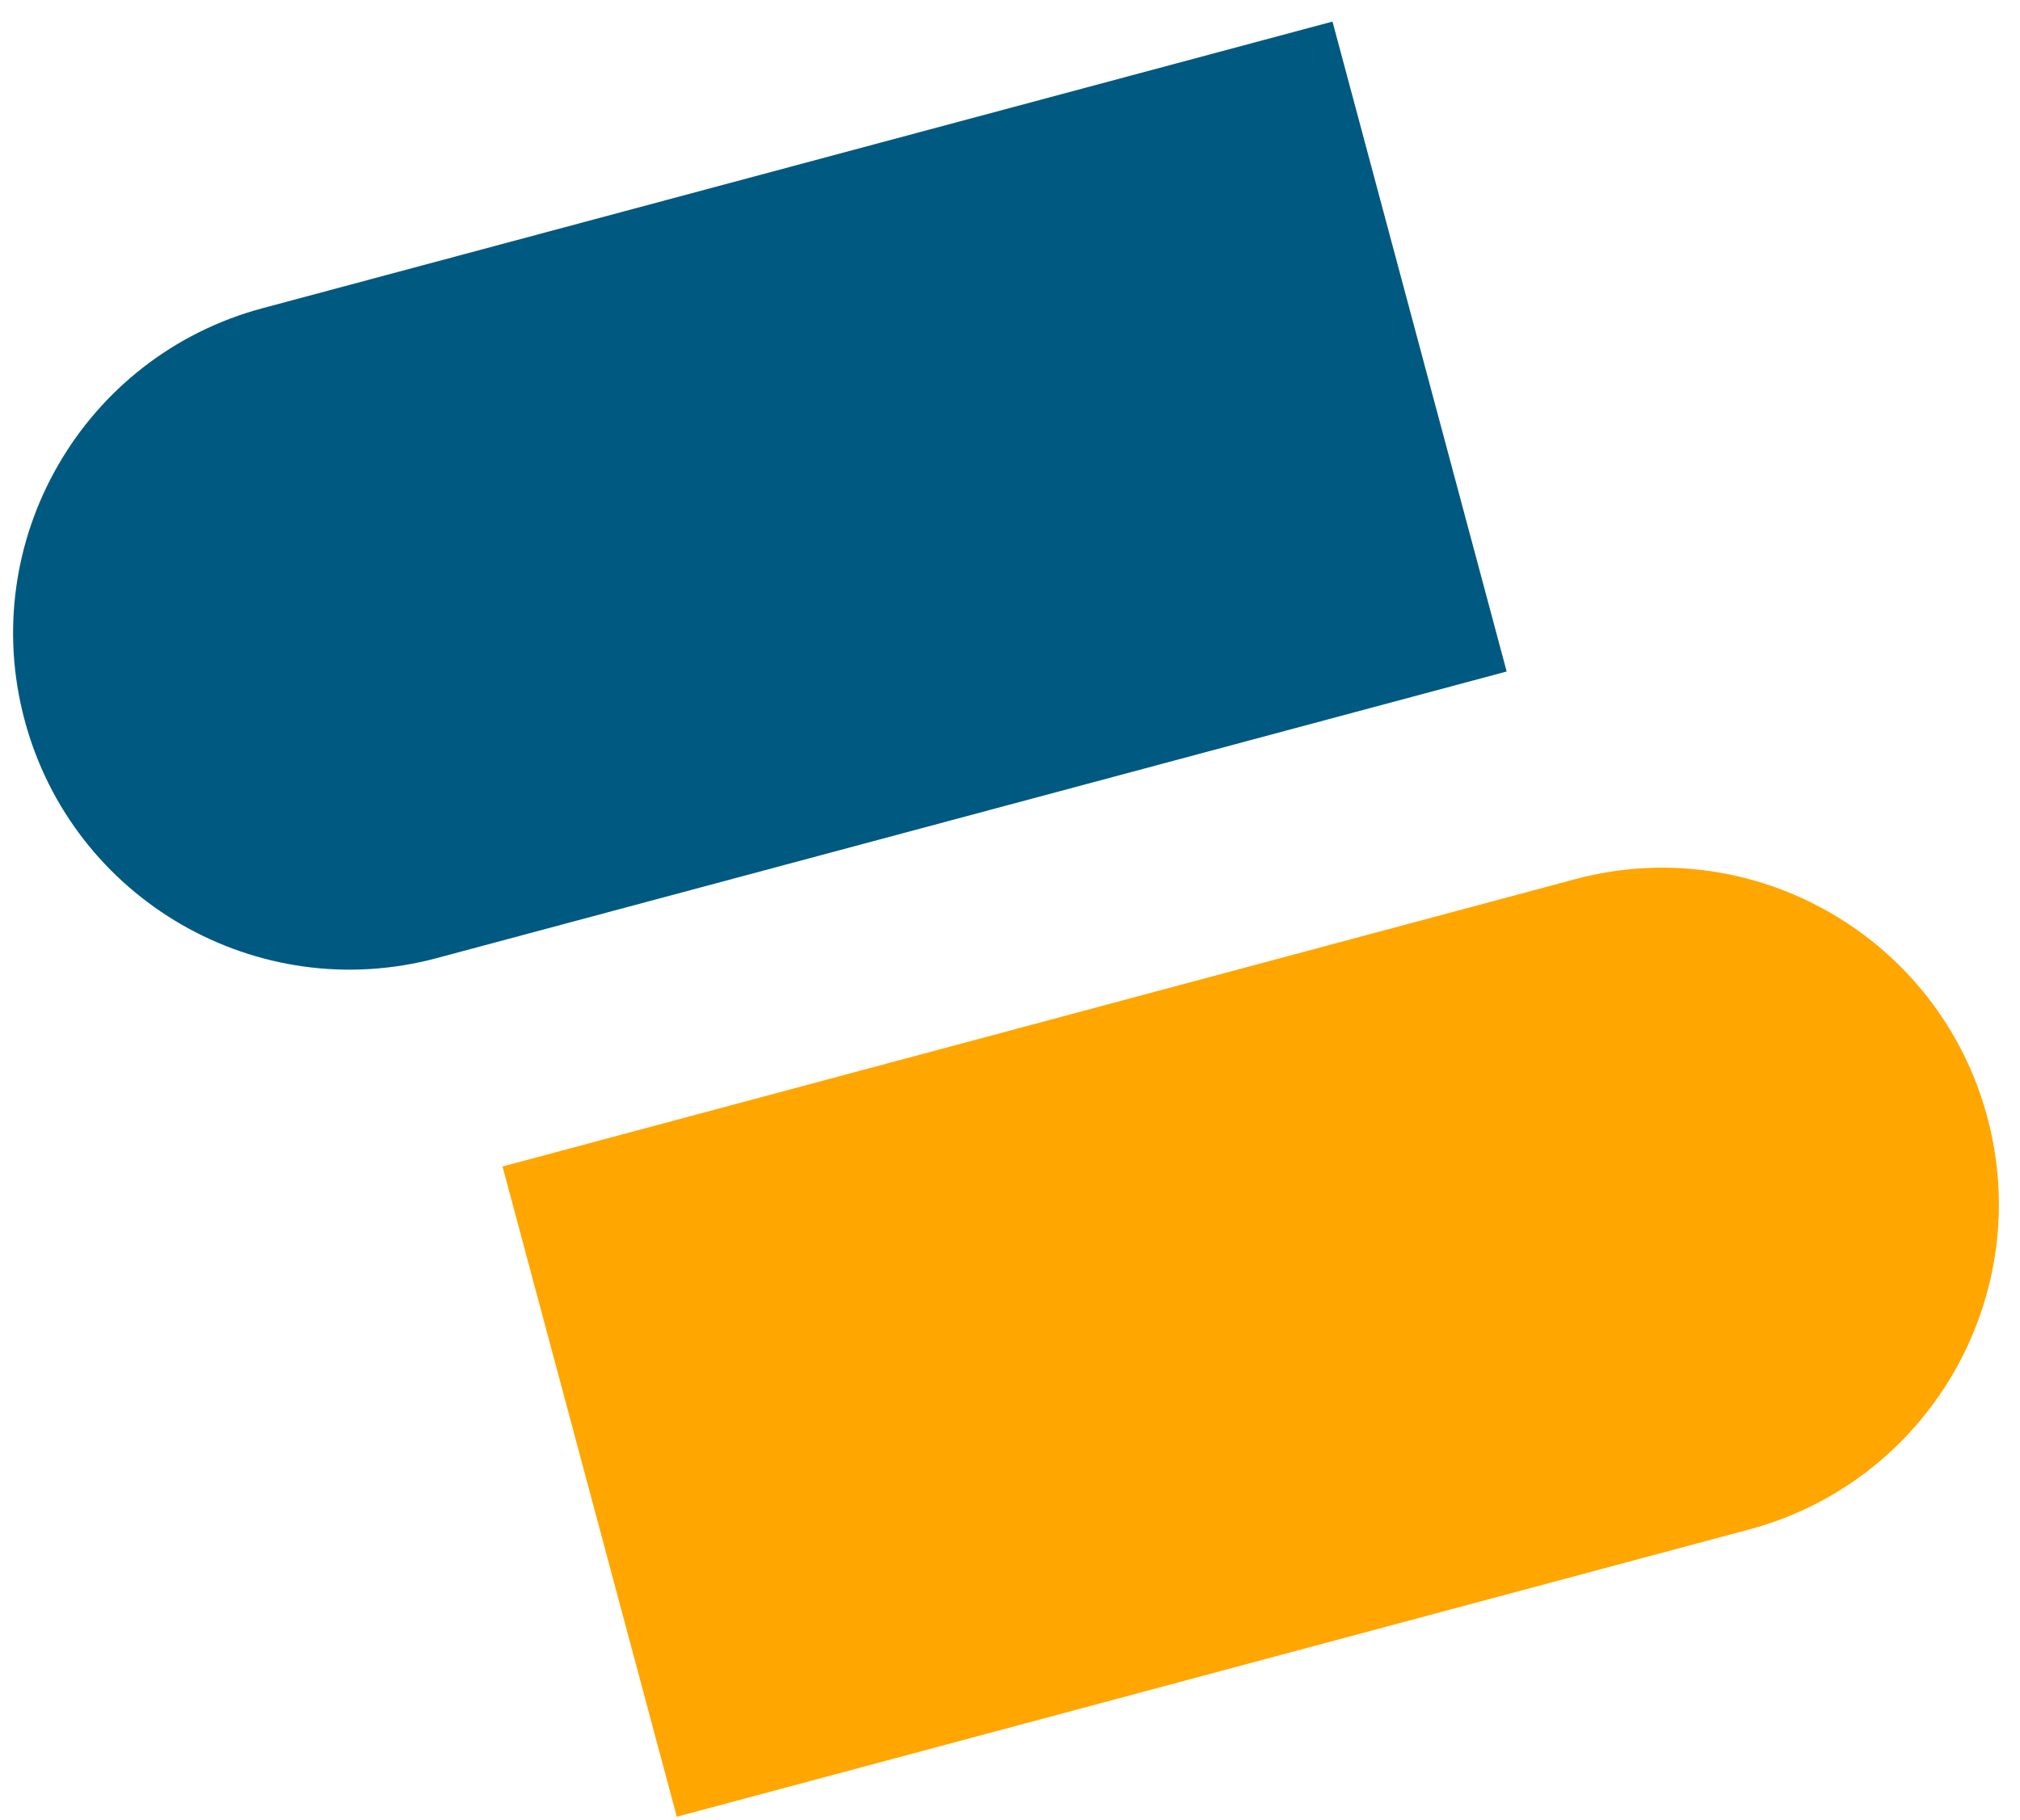 <svg xmlns="http://www.w3.org/2000/svg" xmlns:xlink="http://www.w3.org/1999/xlink" width="81px" height="73px" viewBox="0 0 81 73"><title>ScherTech_Icon_RGB_Color</title><g id="Page-1" stroke="none" stroke-width="1" fill="none" fill-rule="evenodd"><g id="01_Home_ScherTech_01" transform="translate(-293, -1118)"><g id="03_Applications" transform="translate(165, 802)"><g id="01_ShopVisu" transform="translate(29, 276)"><g id="ScherTech_Icon_RGB_Color" transform="translate(99, 40)"><path d="M53.432,0.865 L10.529,12.361 C3.331,14.289 -0.941,21.688 0.988,28.887 C2.916,36.085 10.316,40.357 17.514,38.428 L60.416,26.933 L53.432,0.865 Z" id="Fill-1" fill="#005981"></path><path d="M63.156,35.264 L20.151,46.786 L27.139,72.867 L70.143,61.343 C77.345,59.414 81.619,52.011 79.69,44.81 C77.76,37.608 70.357,33.335 63.156,35.264" id="Fill-3" fill="#FFA600"></path></g></g></g></g></g></svg>
